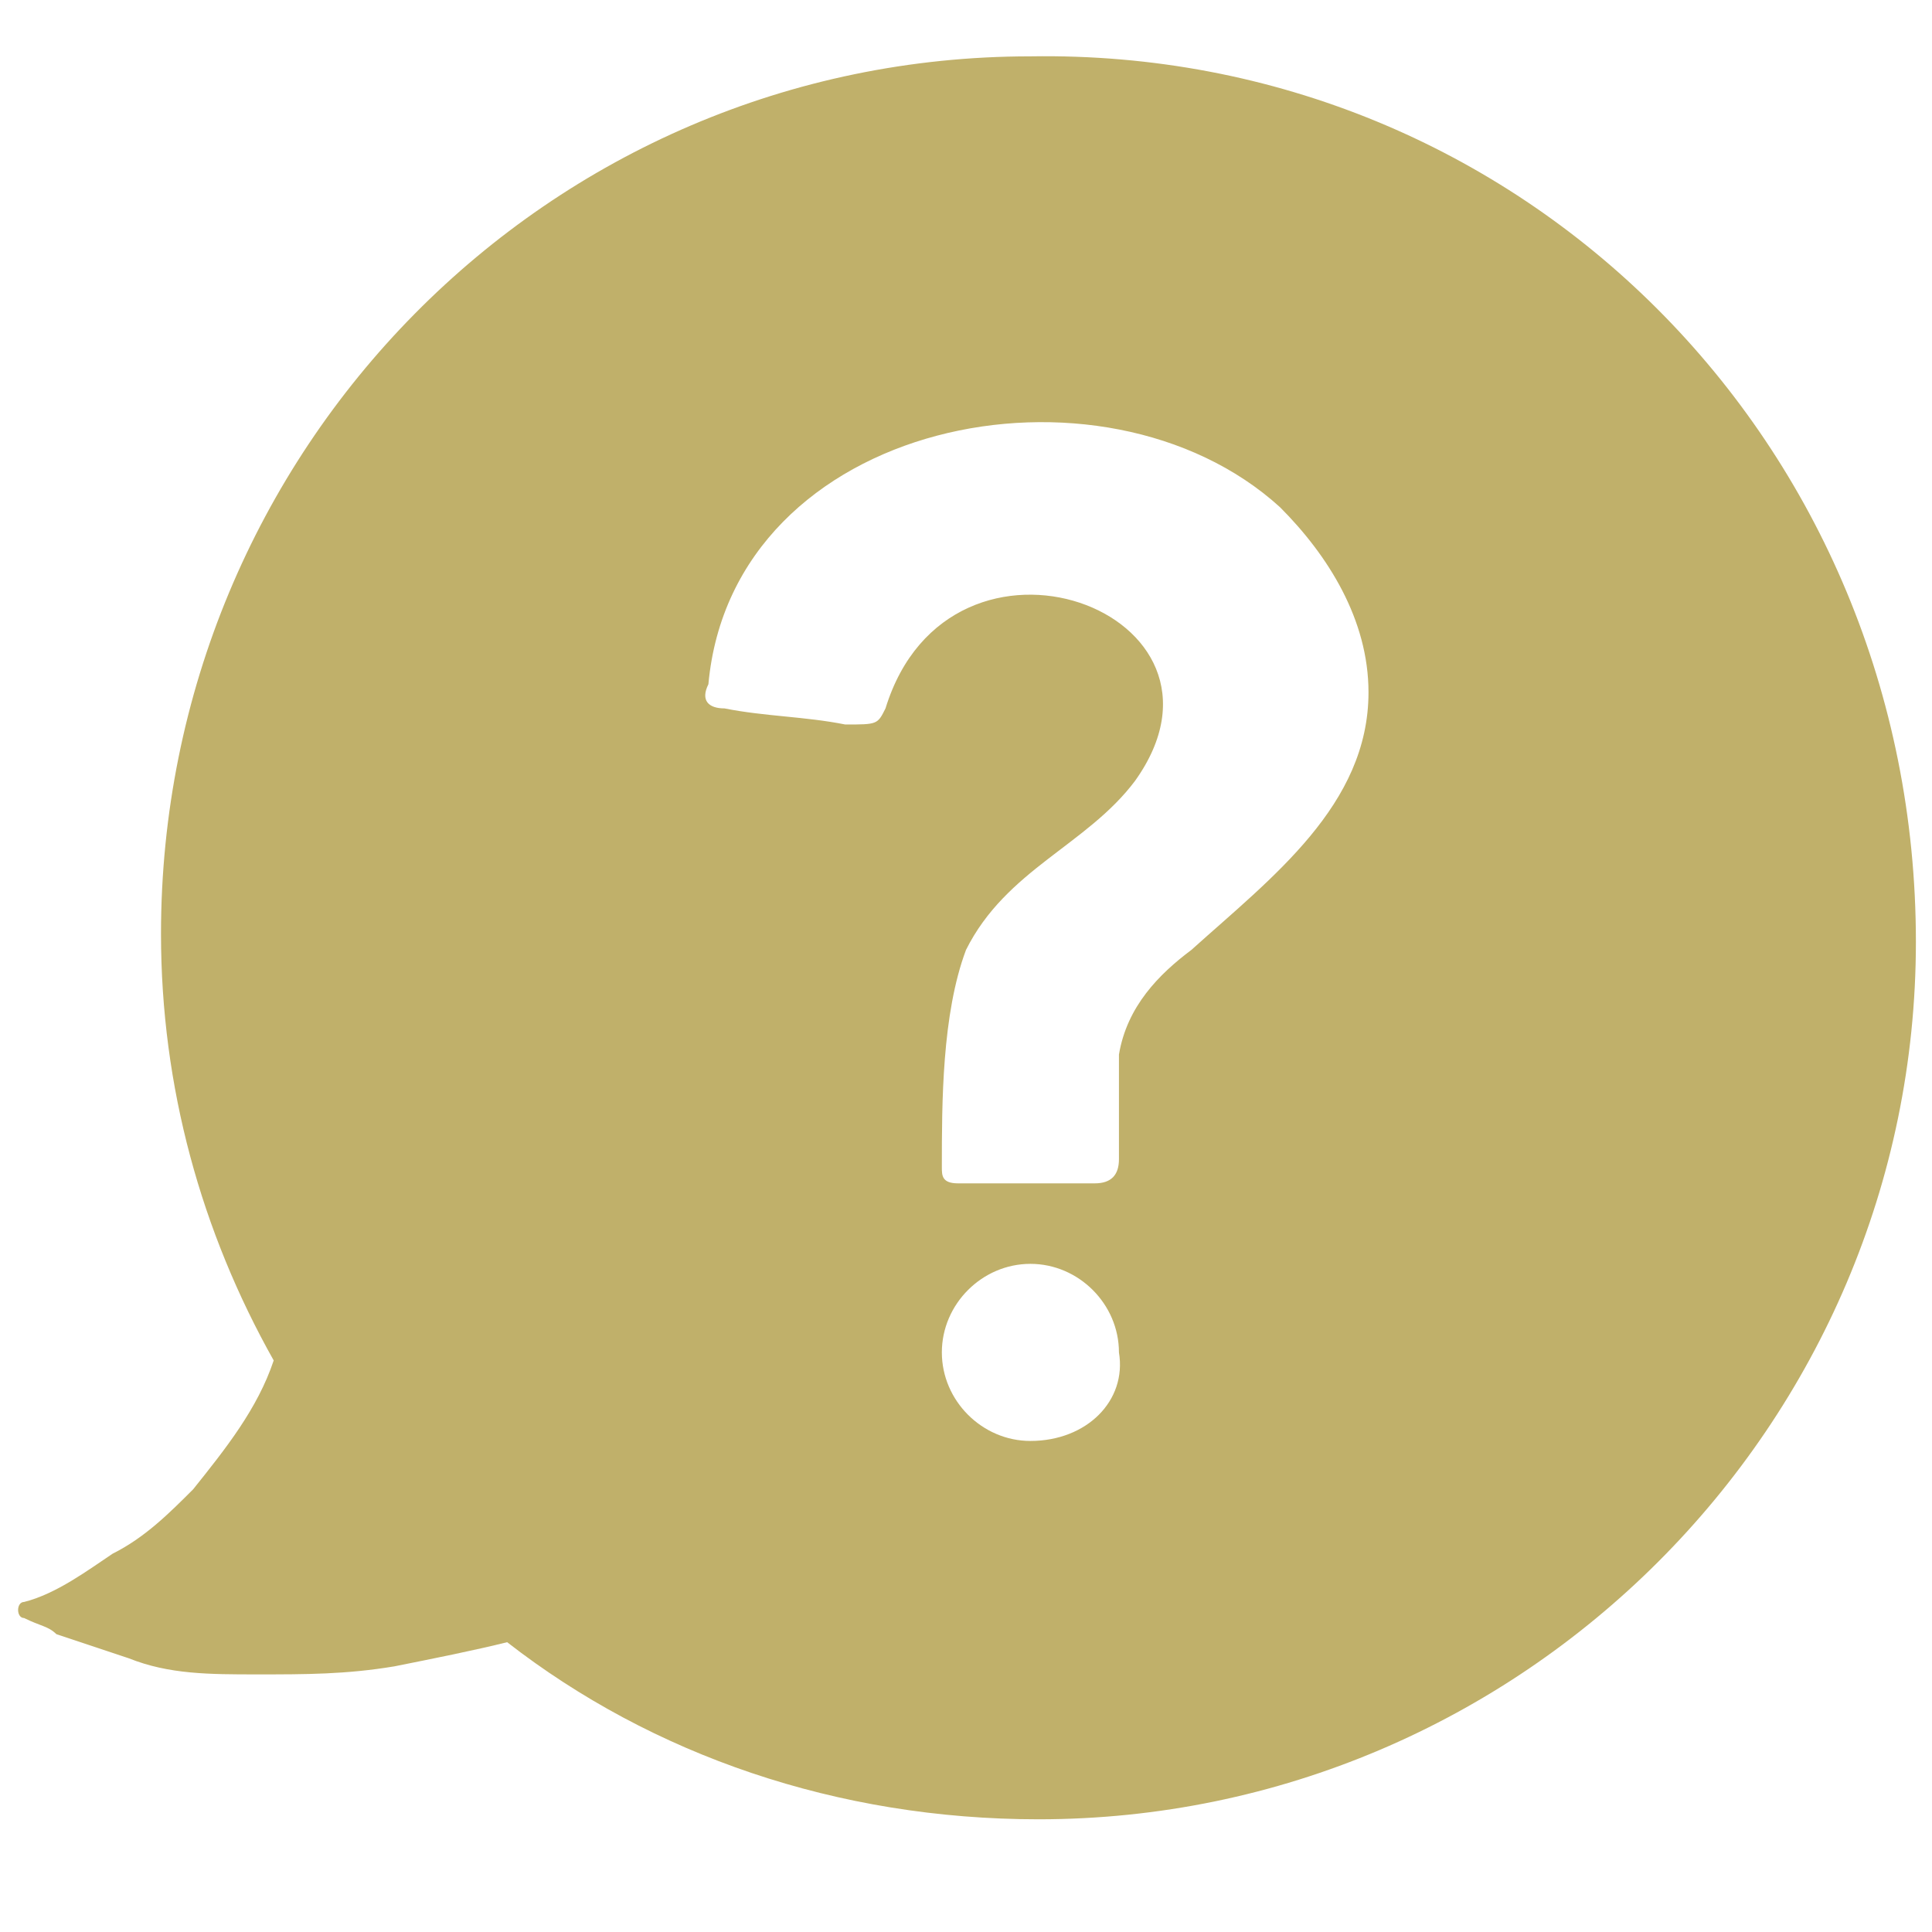 <?xml version="1.0" encoding="utf-8"?>
<!-- Generator: Adobe Illustrator 25.0.0, SVG Export Plug-In . SVG Version: 6.00 Build 0)  -->
<svg version="1.1" id="レイヤー_1" xmlns="http://www.w3.org/2000/svg" xmlns:xlink="http://www.w3.org/1999/xlink" x="0px"
	 y="0px" viewBox="0 0 24 24" style="enable-background:new 0 0 24 24;" xml:space="preserve">
<style type="text/css">
	.st0{fill:#C0B06A;}
</style>
<path class="st0" d="M12.8,0.7C6.8,0.7,2,5.6,2,11.6c0,1.9,0.5,3.7,1.4,5.3c-0.2,0.6-0.6,1.1-1,1.6c-0.3,0.3-0.6,0.6-1,0.8
	c-0.3,0.2-0.7,0.5-1.1,0.6c-0.1,0-0.1,0.2,0,0.2c0.2,0.1,0.3,0.1,0.4,0.2c0.3,0.1,0.6,0.2,0.9,0.3c0.5,0.2,1,0.2,1.6,0.2
	s1.1,0,1.7-0.1c0.5-0.1,1-0.2,1.4-0.3c1.8,1.4,4.1,2.2,6.6,2.2c6,0,10.9-4.9,10.9-10.9C23.8,5.5,18.9,0.6,12.8,0.7z M12.8,17.9
	c-0.6,0-1.1-0.5-1.1-1.1s0.5-1.1,1.1-1.1s1.1,0.5,1.1,1.1C14,17.4,13.5,17.9,12.8,17.9z M14.8,11.8c-0.4,0.3-0.8,0.7-0.9,1.3
	c0,0.4,0,0.8,0,1.3c0,0.2-0.1,0.3-0.3,0.3h-0.8h-0.9c-0.2,0-0.2-0.1-0.2-0.2c0-0.8,0-1.9,0.3-2.7c0.5-1,1.5-1.3,2.1-2.1
	c1.5-2.1-2.3-3.5-3.1-0.9C10.9,9,10.9,9,10.5,9C10,8.9,9.5,8.9,9,8.8c-0.2,0-0.3-0.1-0.2-0.3c0.3-3.3,4.9-4.2,7.1-2.2
	C16.5,6.9,17,7.7,17,8.6C17,10,15.8,10.9,14.8,11.8L14.8,11.8z"/>
</svg>
